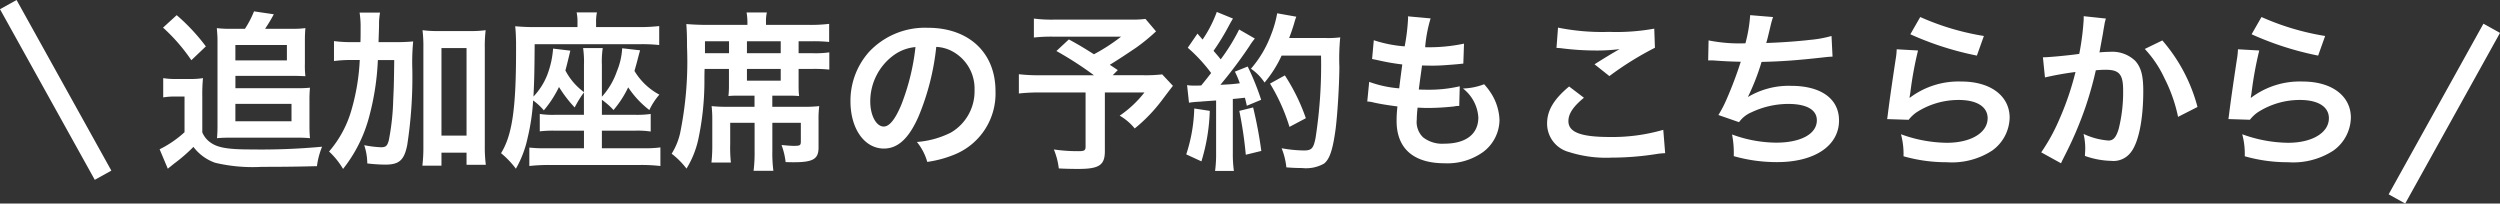 <svg xmlns="http://www.w3.org/2000/svg" width="263.748" height="21.471" viewBox="0 0 263.748 21.471">
  <rect x="0" y="0" width="263.748" height="21.471" fill="#333333" stroke="none"/>
  <g id="グループ_1197" data-name="グループ 1197" transform="translate(-54.626 -838.144)">
    <path id="パス_3527" data-name="パス 3527" d="M-109.1-13.446a11.43,11.43,0,0,1-1.4-.072c.036.45.072.846.072,1.26V-3.15q0,.675-.054,1.242c.4-.036.792-.054,1.314-.054h7.272c.468,0,.828.018,1.224.054-.036-.4-.054-.792-.054-1.242V-5.868a13.606,13.606,0,0,1,.054-1.368,10.461,10.461,0,0,1-1.26.054h-6.606v-1.3h6.084c.558,0,.846.018,1.3.036a9.2,9.2,0,0,1-.054-1.35v-2.466c0-.468.018-.864.054-1.26a8.556,8.556,0,0,1-1.3.072h-2.952a17.189,17.189,0,0,0,.918-1.53l-2.088-.306a10.464,10.464,0,0,1-.954,1.836Zm.558,1.71h5.436v1.62h-5.436Zm0,6.21h5.922V-3.69h-5.922Zm-7.632-8.046a18.9,18.9,0,0,1,2.988,3.438l1.53-1.458a20.493,20.493,0,0,0-3.078-3.294Zm.018,7.362a6.835,6.835,0,0,1,1.242-.09h1.008v3.762a11.212,11.212,0,0,1-2.628,1.8l.864,2.052c.126-.108.4-.324.666-.54A17.3,17.3,0,0,0-112.968-.99,4.9,4.9,0,0,0-110.682.684a17.1,17.1,0,0,0,4.932.432c2.052,0,3.8-.018,5.814-.072a8.258,8.258,0,0,1,.54-2.052,69.3,69.3,0,0,1-7.47.288c-2.34,0-3.42-.162-4.176-.648a2.476,2.476,0,0,1-.99-1.152V-6.282a18.136,18.136,0,0,1,.072-1.962,7.927,7.927,0,0,1-1.368.09h-1.386a7.809,7.809,0,0,1-1.44-.09Zm22.716-5.832c.054-1.584.054-1.584.054-1.926a6.37,6.37,0,0,1,.108-1.188h-2.16a9.42,9.42,0,0,1,.108,1.6c0,.954,0,.99-.018,1.512h-.81a13.229,13.229,0,0,1-1.98-.108v2.106a12.62,12.62,0,0,1,1.818-.108h.9a22.546,22.546,0,0,1-.846,5.166A11.567,11.567,0,0,1-98.658-.5a8.048,8.048,0,0,1,1.476,1.836,14.972,14.972,0,0,0,2.754-5.508,27.285,27.285,0,0,0,.918-5.976h1.728c-.036,2.628-.036,2.628-.108,4.212a25.071,25.071,0,0,1-.468,4.266c-.162.594-.324.72-.828.72A11.267,11.267,0,0,1-94.95-1.17,6.174,6.174,0,0,1-94.626.756a17.24,17.24,0,0,0,1.89.126c1.476,0,2-.468,2.322-2.052a47.109,47.109,0,0,0,.54-8.01,22.776,22.776,0,0,1,.09-2.934,19.73,19.73,0,0,1-2.016.072ZM-86.8-.378h2.646V.9h2.034a15.106,15.106,0,0,1-.108-2V-11.412a14.266,14.266,0,0,1,.09-1.89,10.378,10.378,0,0,1-1.62.09h-3.42a10.808,10.808,0,0,1-1.62-.09,14.266,14.266,0,0,1,.09,1.89V-1.08A16.724,16.724,0,0,1-88.812.99H-86.8Zm0-11.034h2.646v9.234H-86.8Zm15.03,7.038H-74.79a9.045,9.045,0,0,1-1.638-.09v1.836A11.663,11.663,0,0,1-74.79-2.7h3.024V-.846h-4a13.683,13.683,0,0,1-1.764-.072V1.026A19.369,19.369,0,0,1-75.42.918h9.612a18.216,18.216,0,0,1,2.106.108V-.936a11.562,11.562,0,0,1-1.764.09h-4.41V-2.7H-66.4a9.511,9.511,0,0,1,1.674.09V-4.464a10.16,10.16,0,0,1-1.674.09h-3.474V-5.958a7.631,7.631,0,0,1,1.224,1.08A10.8,10.8,0,0,0-67.1-7.272a9.963,9.963,0,0,0,2.232,2.394A6.817,6.817,0,0,1-63.81-6.5,6.773,6.773,0,0,1-66.438-9c.108-.378.162-.576.252-.9.234-.9.234-.9.342-1.278l-1.89-.216a7.367,7.367,0,0,1-.558,2.43,7.731,7.731,0,0,1-1.584,2.682V-9.63a9.8,9.8,0,0,1,.09-1.782h-2.07a10.181,10.181,0,0,1,.09,1.782v2.862a6.641,6.641,0,0,1-1.962-2.286c.126-.432.27-1.026.522-2.088l-1.818-.216a9.631,9.631,0,0,1-.594,2.718A7,7,0,0,1-77.094-6.3c.09-1.746.108-2.988.126-5.526h11.25a16.943,16.943,0,0,1,1.89.09v-2a18.435,18.435,0,0,1-2.142.108h-4.518v-.486a4.579,4.579,0,0,1,.09-1.062H-72.54a4.537,4.537,0,0,1,.09,1.026v.522h-4.41a21.446,21.446,0,0,1-2.16-.09c.054.522.072.918.09,1.692v.936c0,6.1-.414,8.874-1.584,10.764a9.546,9.546,0,0,1,1.566,1.638,11.149,11.149,0,0,0,1.242-3.276,21.95,21.95,0,0,0,.576-3.924A6.161,6.161,0,0,1-76-4.842a11.8,11.8,0,0,0,1.6-2.466,13.311,13.311,0,0,0,1.656,2.16,11.085,11.085,0,0,1,.972-1.584Zm15.3-4.842V-7.4a9.883,9.883,0,0,1-.054,1.044,10.507,10.507,0,0,1,1.152-.036h1.6v1.17h-2.88A13.564,13.564,0,0,1-58.3-5.292a12.081,12.081,0,0,1,.072,1.476v2.5a16.667,16.667,0,0,1-.09,1.98h2.052a15.143,15.143,0,0,1-.072-1.98V-3.528h2.574V-.54a15,15,0,0,1-.108,2.07h2.088a14.591,14.591,0,0,1-.108-2.088v-2.97h3.006v1.944c0,.432-.072.486-.738.486-.342,0-.738-.036-1.3-.09a7.512,7.512,0,0,1,.432,1.8c.45.018.666.018.864.018,2.034,0,2.61-.342,2.61-1.548V-3.762a10.875,10.875,0,0,1,.072-1.53,13.431,13.431,0,0,1-1.71.072h-3.24V-6.39h1.638a11.052,11.052,0,0,1,1.188.036A8.944,8.944,0,0,1-49.122-7.4V-9.216h1.476a15.594,15.594,0,0,1,1.764.072v-1.818a10.344,10.344,0,0,1-1.746.09h-1.494v-1.26h1.35a15.905,15.905,0,0,1,1.872.072v-1.908a16.589,16.589,0,0,1-2.142.108H-52.56v-.27a3.9,3.9,0,0,1,.09-1.044h-2.142a5.882,5.882,0,0,1,.09,1.026v.288h-4.23c-.846,0-1.566-.036-2.214-.09.054.792.072,1.3.072,2.412a37.6,37.6,0,0,1-.738,9.144A6.986,6.986,0,0,1-62.514-.27,8.6,8.6,0,0,1-60.948,1.3a9.931,9.931,0,0,0,1.242-3.078,29.6,29.6,0,0,0,.648-6.282c0-.252,0-.648.018-1.152ZM-59-10.872v-1.26h2.538v1.26Zm4.428,0v-1.26h3.564v1.26Zm0,1.656h3.564v1.242h-3.564Zm19.98-2.322a3.934,3.934,0,0,1,1.818.54,4.459,4.459,0,0,1,2.214,4,5.04,5.04,0,0,1-2.5,4.5,9.566,9.566,0,0,1-3.582.99A5.742,5.742,0,0,1-35.55.594a11.768,11.768,0,0,0,2.826-.756A6.934,6.934,0,0,0-28.35-6.876c0-4.05-2.808-6.678-7.128-6.678a8.08,8.08,0,0,0-6.192,2.52A7.732,7.732,0,0,0-43.65-5.8c0,2.9,1.476,4.986,3.528,4.986,1.476,0,2.628-1.062,3.654-3.384A26.04,26.04,0,0,0-34.6-11.538Zm-2.2.018a23.723,23.723,0,0,1-1.494,6.084c-.648,1.548-1.26,2.3-1.854,2.3-.792,0-1.422-1.17-1.422-2.646a6.027,6.027,0,0,1,2.448-4.86A4.582,4.582,0,0,1-36.792-11.52Zm24.264-2.97a11,11,0,0,1-1.548.072h-8.01a14.617,14.617,0,0,1-2.214-.108v2a16.255,16.255,0,0,1,2.178-.09h7.02a19.489,19.489,0,0,1-2.862,1.854c-1.062-.666-1.458-.918-2.646-1.566l-1.314,1.224a36.681,36.681,0,0,1,3.96,2.556h-5.562a18.1,18.1,0,0,1-2.358-.108v2.034a18.841,18.841,0,0,1,2.268-.108h4.77v5.706c0,.4-.126.486-.72.486a17.427,17.427,0,0,1-2.628-.18,7.425,7.425,0,0,1,.522,2c.558.036,1.458.054,2.052.054,2.214,0,2.808-.4,2.808-1.872V-6.732h4.176a11.53,11.53,0,0,1-2.61,2.448,5.812,5.812,0,0,1,1.584,1.35A16.8,16.8,0,0,0-10.8-5.9c.756-1.008,1.152-1.512,1.17-1.53L-10.764-8.64a14.926,14.926,0,0,1-2,.09h-3.222l.54-.54c-.432-.288-.45-.306-.846-.558.936-.576,1.692-1.08,2.79-1.818a20.227,20.227,0,0,0,2.088-1.71Zm4.59,8.838a10.724,10.724,0,0,1,1.17-.108c.36-.036.918-.072,1.692-.126V-.378a13.237,13.237,0,0,1-.108,1.926H-3.2A13.237,13.237,0,0,1-3.312-.378v-5.67c.324-.018.738-.072,1.278-.126.072.288.108.432.2.846l1.512-.63a27.038,27.038,0,0,0-1.422-3.51l-1.35.54A9.841,9.841,0,0,1-2.574-7.7c-.918.108-.99.108-2.052.162a47.016,47.016,0,0,0,3.042-4.05A7.459,7.459,0,0,1-.99-12.42l-1.656-.954a20.533,20.533,0,0,1-1.944,3.15c-.252-.324-.45-.54-.756-.9a24.21,24.21,0,0,0,1.674-2.754c.2-.36.27-.486.378-.648l-1.71-.7A13.168,13.168,0,0,1-6.5-12.312c-.18-.216-.288-.324-.54-.63l-1.026,1.494A16.7,16.7,0,0,1-5.6-8.784c-.36.468-.432.558-1.044,1.314-.414.018-.594.018-.72.018a4.732,4.732,0,0,1-.774-.054ZM5.994-10.62a49.886,49.886,0,0,1-.576,8.676C5.2-.828,5-.612,4.194-.612A13.993,13.993,0,0,1,1.836-.846a7.363,7.363,0,0,1,.5,2.016c.648.054,1.206.072,1.674.072a3.85,3.85,0,0,0,2.3-.468c.594-.468.918-1.458,1.206-3.528.2-1.476.4-4.608.414-6.66a22.939,22.939,0,0,1,.09-3.132,9.864,9.864,0,0,1-1.476.072H2.628c.216-.558.288-.774.522-1.512a6.171,6.171,0,0,1,.234-.738l-2.016-.36A11.594,11.594,0,0,1,.72-12.816,11.652,11.652,0,0,1-1.4-9.234,5.249,5.249,0,0,1,.036-7.776a12.55,12.55,0,0,0,1.8-2.844ZM-7.38-5.04A16.908,16.908,0,0,1-8.226-.2l1.6.738a20.007,20.007,0,0,0,.882-5.328Zm4.752.252A42.212,42.212,0,0,1-1.944-.162l1.638-.4a44.472,44.472,0,0,0-.864-4.59Zm7.02.774A20.621,20.621,0,0,0,2.178-8.532L.612-7.668A19.8,19.8,0,0,1,2.664-3.1Zm6.48-1.764a3.049,3.049,0,0,1,.684.108c.72.162,1.422.27,2.5.414a12.294,12.294,0,0,0-.09,1.53c0,2.9,1.782,4.464,5.058,4.464A6.467,6.467,0,0,0,23.094-.45a4.283,4.283,0,0,0,1.728-3.366,5.6,5.6,0,0,0-.774-2.646A6.917,6.917,0,0,0,23.2-7.6a6.651,6.651,0,0,1-2.232.45A4.192,4.192,0,0,1,22.59-4.1c0,1.764-1.314,2.772-3.6,2.772A3.275,3.275,0,0,1,16.758-2a2.251,2.251,0,0,1-.666-1.854,12.765,12.765,0,0,1,.09-1.278c.7.036.864.036,1.152.036a26.215,26.215,0,0,0,2.7-.162,2.314,2.314,0,0,1,.54-.054l.054-2.07a14.39,14.39,0,0,1-3.438.36c-.2,0-.342,0-.882-.018.108-.864.162-1.224.342-2.538.774.018.936.018,1.116.018.648,0,1.224-.036,2.52-.144.4-.036.486-.054.72-.072l.072-2.106a17.881,17.881,0,0,1-4.1.378,14.614,14.614,0,0,1,.576-3.042l-2.394-.216a.746.746,0,0,1,.018.18,21.186,21.186,0,0,1-.36,2.988,13.658,13.658,0,0,1-3.258-.648l-.18,1.98c.27.054.36.072.612.126a23.608,23.608,0,0,0,2.574.45c-.09.666-.252,1.872-.324,2.52a11.8,11.8,0,0,1-3.168-.684ZM30.834-11.43a5.4,5.4,0,0,1,.666.054,28.382,28.382,0,0,0,3.294.216,19.187,19.187,0,0,0,2.7-.144c-.828.468-1.71,1.008-2.646,1.6L36.414-8.46a33.093,33.093,0,0,1,4.806-2.988l-.072-2.016a22.323,22.323,0,0,1-4.752.342,23.608,23.608,0,0,1-5.4-.45Zm1.332,4.068c-1.62,1.35-2.322,2.538-2.322,3.906a3.093,3.093,0,0,0,2.3,3.006,12.876,12.876,0,0,0,4.5.594,30.8,30.8,0,0,0,4.86-.4A7.157,7.157,0,0,1,42.3-.324L42.1-2.79a19.2,19.2,0,0,1-5.652.756c-3.042,0-4.356-.5-4.356-1.674,0-.774.5-1.53,1.638-2.466Zm14.67-2.754h.144c.144,0,.324,0,.576.018.954.072,1.764.108,2.718.126a40.757,40.757,0,0,1-1.512,4,12.1,12.1,0,0,1-.846,1.62l2.178.756a3.052,3.052,0,0,1,1.314-1.044,9.1,9.1,0,0,1,3.87-.882c1.944,0,3.024.612,3.024,1.728,0,1.44-1.692,2.358-4.3,2.358A13.7,13.7,0,0,1,49.356-2.3a10.245,10.245,0,0,1,.18,2.286,16.444,16.444,0,0,0,4.59.63c3.942,0,6.516-1.728,6.516-4.392,0-2.286-1.89-3.654-5.058-3.654a8.372,8.372,0,0,0-4.536,1.17V-6.3A23.935,23.935,0,0,0,52.47-9.954c2.25-.054,3.834-.18,6.444-.468.468-.054.63-.072,1.044-.09L59.85-12.69a12.279,12.279,0,0,1-2.3.414c-1.188.144-3.222.288-4.59.324.108-.342.108-.342.432-1.692a10.06,10.06,0,0,1,.288-1.044l-2.412-.2a15.443,15.443,0,0,1-.5,2.97,16.557,16.557,0,0,1-3.888-.306Zm21.33-2.754a32.58,32.58,0,0,0,7.02,2.25l.738-2.07a27,27,0,0,1-6.714-2Zm-1.44,1.584a7.344,7.344,0,0,1-.108,1.044C66.294-8.118,66.006-6.12,65.862-5c-.09.684-.09.756-.144,1.08l2.268.072a3.918,3.918,0,0,1,.81-.774A8.192,8.192,0,0,1,73.278-5.94c1.908,0,3.042.72,3.042,1.926,0,1.53-1.764,2.592-4.3,2.592a14.531,14.531,0,0,1-4.842-.9A7.988,7.988,0,0,1,67.446,0a16.551,16.551,0,0,0,4.59.63A7.776,7.776,0,0,0,76.788-.594a4.383,4.383,0,0,0,1.854-3.474c0-2.3-2.016-3.816-5.076-3.816a8.531,8.531,0,0,0-5.454,1.71l-.036-.036c.054-.27.054-.27.09-.522a38.089,38.089,0,0,1,.81-4.428Zm19.728-3.492v.342a27.7,27.7,0,0,1-.468,3.636c-.99.144-3.168.36-3.834.36l.216,2.124a32.27,32.27,0,0,1,3.222-.576A30.536,30.536,0,0,1,83.844-3.8,19.665,19.665,0,0,1,81.972-.414L84.06.738c.09-.18.09-.2.144-.306l.27-.54a38.606,38.606,0,0,0,2.16-5.058,38.079,38.079,0,0,0,1.1-3.906c.414-.036.684-.054,1.044-.054,1.422,0,1.836.486,1.836,2.142a15.994,15.994,0,0,1-.468,4.1c-.27.882-.558,1.224-1.08,1.224a7.447,7.447,0,0,1-2.628-.7,6.76,6.76,0,0,1,.18,1.53c0,.18-.018.432-.036.792a8.733,8.733,0,0,0,2.772.522,2.28,2.28,0,0,0,2-.81c.864-.99,1.386-3.456,1.386-6.552,0-1.638-.234-2.5-.846-3.186a3.487,3.487,0,0,0-2.664-.954c-.342,0-.594.018-1.116.054.054-.234.054-.27.126-.666.252-1.35.252-1.35.306-1.728.054-.288.072-.378.108-.612a4.187,4.187,0,0,1,.144-.558ZM92.9-11.322a11.65,11.65,0,0,1,2.07,3.078,16.179,16.179,0,0,1,1.44,4.086L98.46-5.2a17.472,17.472,0,0,0-3.708-7.02Zm11.268-1.548a32.58,32.58,0,0,0,7.02,2.25l.738-2.07a27,27,0,0,1-6.714-2Zm-1.44,1.584a7.344,7.344,0,0,1-.108,1.044c-.324,2.124-.612,4.122-.756,5.238-.09.684-.09.756-.144,1.08l2.268.072a3.918,3.918,0,0,1,.81-.774,8.192,8.192,0,0,1,4.482-1.314c1.908,0,3.042.72,3.042,1.926,0,1.53-1.764,2.592-4.3,2.592a14.531,14.531,0,0,1-4.842-.9A7.988,7.988,0,0,1,103.446,0a16.551,16.551,0,0,0,4.59.63,7.776,7.776,0,0,0,4.752-1.224,4.383,4.383,0,0,0,1.854-3.474c0-2.3-2.016-3.816-5.076-3.816a8.531,8.531,0,0,0-5.454,1.71l-.036-.036c.054-.27.054-.27.09-.522a38.089,38.089,0,0,1,.81-4.428Z" transform="translate(188 854.63)" fill="#fff"/>
    <path id="パス_3528" data-name="パス 3528" d="M0,0,10,18" transform="translate(55.5 838.63)" fill="none" stroke="#fff" stroke-width="2"/>
    <path id="パス_3529" data-name="パス 3529" d="M10,0,0,18" transform="translate(307.5 841.13)" fill="none" stroke="#fff" stroke-width="2"/>
  </g>
</svg>
